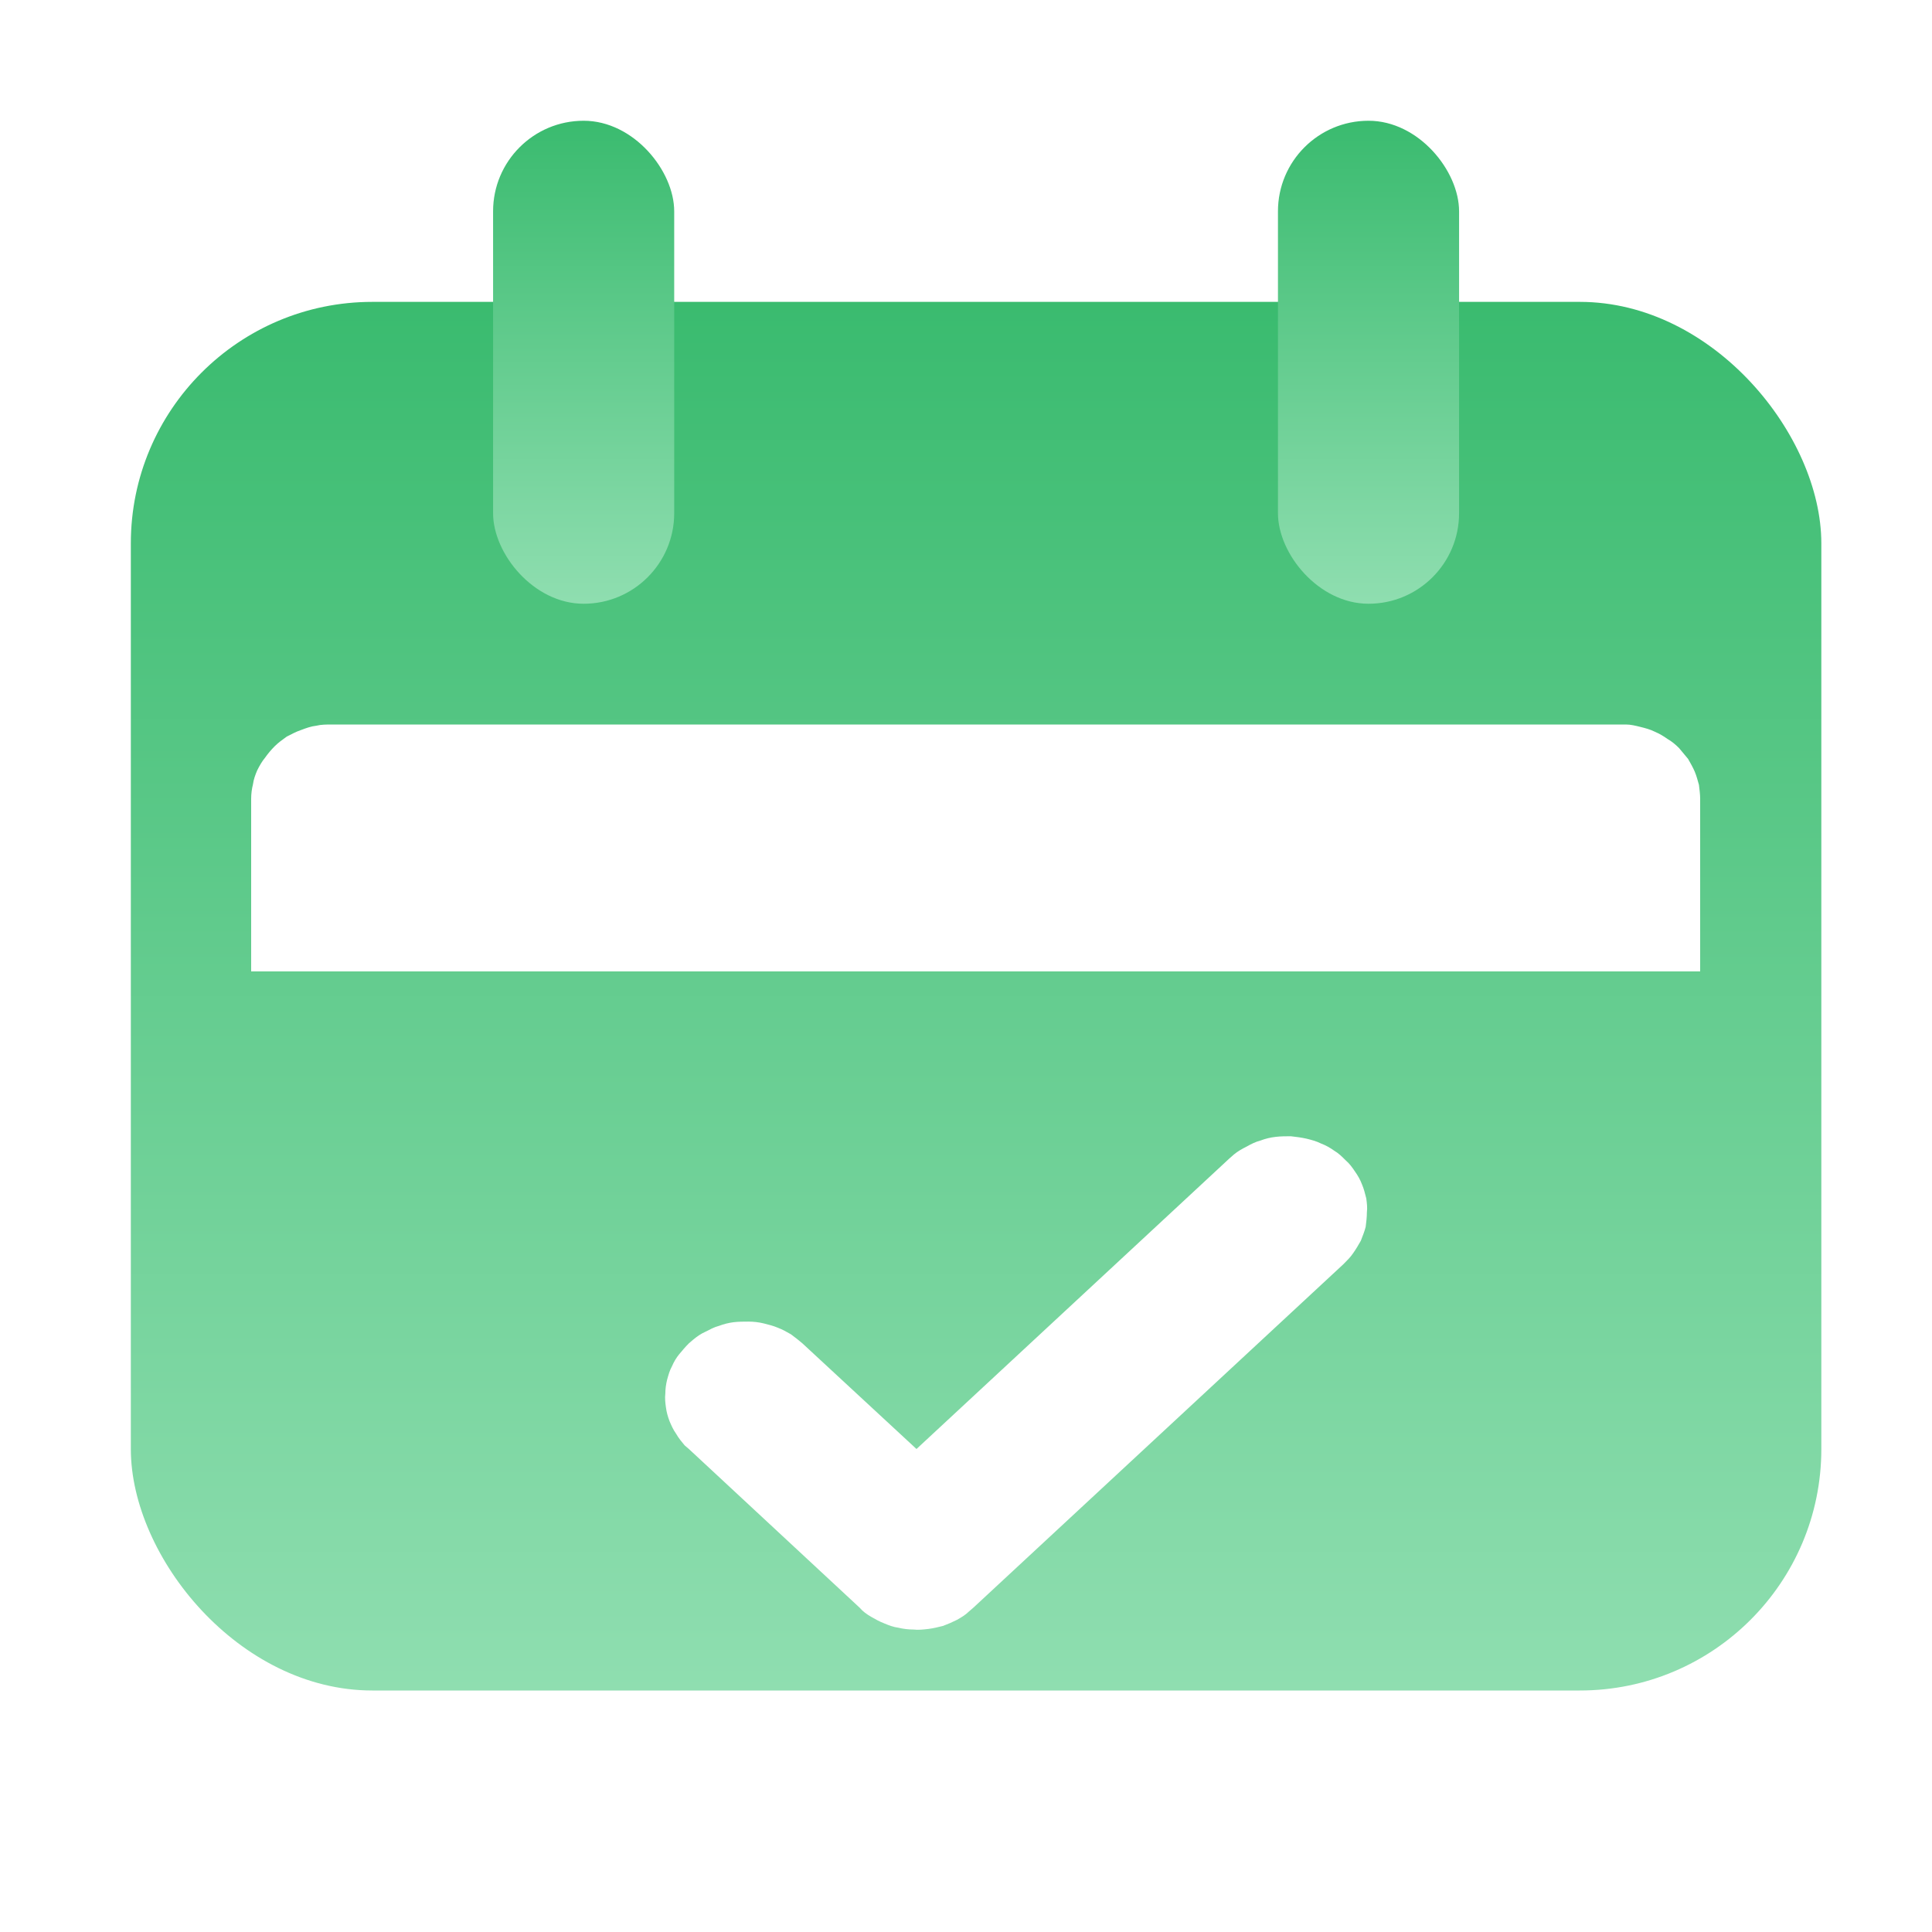 <svg width="32" height="32" viewBox="0 0 32 32" fill="none" xmlns="http://www.w3.org/2000/svg" xmlns:xlink="http://www.w3.org/1999/xlink">
	<desc>
			Created with Pixso.
	</desc>
	<defs>
		<filter id="filter_165_2884_dd" x="0.167" y="8" width="32" height="23" filterUnits="userSpaceOnUse" color-interpolation-filters="sRGB">
			<feFlood flood-opacity="0" result="BackgroundImageFix"/>
			<feColorMatrix in="SourceAlpha" type="matrix" values="0 0 0 0 0 0 0 0 0 0 0 0 0 0 0 0 0 0 127 0" result="hardAlpha"/>
			<feOffset dx="0" dy="4"/>
			<feGaussianBlur stdDeviation="1.333"/>
			<feComposite in2="hardAlpha" operator="out" k2="-1" k3="1"/>
			<feColorMatrix type="matrix" values="0 0 0 0 0 0 0 0 0 0 0 0 0 0 0 0 0 0 0.051 0"/>
			<feBlend mode="normal" in2="BackgroundImageFix" result="effect_dropShadow_1"/>
			<feBlend mode="normal" in="SourceGraphic" in2="effect_dropShadow_1" result="shape"/>
		</filter>
		<clipPath id="clip165_2887">
			<rect id="满意度调研" width="32" height="32" fill="white" fill-opacity="0"/>
		</clipPath>
		<linearGradient x1="16.167" y1="5" x2="16.167" y2="28" id="paint_linear_165_2883_0" gradientUnits="userSpaceOnUse">
			<stop stop-color="#3ABB6F"/>
			<stop offset="1" stop-color="#8FDEB0"/>
		</linearGradient>
		<linearGradient x1="9.667" y1="2" x2="9.667" y2="10" id="paint_linear_165_2885_0" gradientUnits="userSpaceOnUse">
			<stop stop-color="#3ABB6F"/>
			<stop offset="1" stop-color="#8FDEB0"/>
		</linearGradient>
		<linearGradient x1="22.667" y1="2" x2="22.667" y2="10" id="paint_linear_165_2886_0" gradientUnits="userSpaceOnUse">
			<stop stop-color="#3ABB6F"/>
			<stop offset="1" stop-color="#8FDEB0"/>
		</linearGradient>
	</defs>
	<rect id="满意度调研" width="32" height="32" fill="#FFFFFF" fill-opacity="1"/>
	<g clip-path="url(#clip165_2887)">
		<rect id="矩形 385" x="2.167" y="5" rx="4" width="28" height="23" fill="url(#paint_linear_165_2883_0)" fill-opacity="1"/>
		<g filter="url(#filter_165_2884_dd)">
			<path id="path" d="M20.44 15.12L20.36 15.19L15.18 20L13.29 18.25C13.23 18.2 13.17 18.15 13.1 18.1C13.03 18.06 12.96 18.02 12.88 17.99C12.81 17.96 12.73 17.94 12.65 17.92C12.57 17.9 12.48 17.89 12.4 17.89C12.32 17.89 12.23 17.89 12.15 17.9C12.07 17.91 11.99 17.93 11.91 17.96C11.83 17.98 11.76 18.02 11.68 18.06C11.61 18.09 11.54 18.14 11.48 18.19L11.41 18.25C11.35 18.31 11.3 18.37 11.25 18.43C11.2 18.49 11.16 18.56 11.13 18.63C11.09 18.7 11.07 18.78 11.05 18.85C11.03 18.93 11.02 19.01 11.02 19.08C11.01 19.16 11.02 19.24 11.03 19.31C11.04 19.39 11.06 19.46 11.09 19.54C11.12 19.61 11.15 19.68 11.2 19.75C11.24 19.82 11.29 19.88 11.34 19.94L11.41 20L14.24 22.63C14.29 22.69 14.36 22.74 14.43 22.78C14.5 22.82 14.57 22.86 14.65 22.89C14.72 22.92 14.8 22.95 14.88 22.96C14.96 22.98 15.05 22.99 15.13 22.99C15.21 23 15.29 22.99 15.38 22.98C15.46 22.97 15.54 22.95 15.62 22.93C15.7 22.9 15.77 22.87 15.85 22.83C15.92 22.79 15.99 22.75 16.05 22.69L16.12 22.63L22.25 16.94C22.31 16.88 22.37 16.82 22.41 16.76C22.46 16.69 22.5 16.62 22.54 16.55C22.57 16.47 22.6 16.4 22.62 16.32C22.63 16.24 22.64 16.16 22.64 16.08C22.65 16 22.64 15.93 22.63 15.85C22.61 15.77 22.59 15.69 22.56 15.62C22.53 15.54 22.49 15.47 22.44 15.4C22.4 15.34 22.35 15.27 22.29 15.22C22.23 15.16 22.17 15.1 22.1 15.06C22.03 15.01 21.96 14.97 21.88 14.94C21.8 14.9 21.72 14.88 21.64 14.86C21.55 14.84 21.47 14.83 21.38 14.82C21.3 14.82 21.21 14.82 21.13 14.83C21.04 14.84 20.96 14.86 20.88 14.89C20.8 14.91 20.72 14.95 20.65 14.99C20.57 15.03 20.5 15.07 20.44 15.12ZM26.83 8C19.72 8 12.61 8 5.5 8C5.41 8 5.32 8 5.24 8.02C5.15 8.03 5.07 8.06 4.99 8.09C4.9 8.12 4.83 8.16 4.75 8.2C4.68 8.25 4.61 8.3 4.55 8.36C4.49 8.42 4.44 8.48 4.39 8.55C4.34 8.61 4.3 8.68 4.26 8.76C4.23 8.83 4.2 8.91 4.19 8.99C4.17 9.07 4.16 9.15 4.16 9.23L4.16 12.09L28.16 12.09L28.16 9.23C28.16 9.16 28.15 9.08 28.14 9C28.12 8.93 28.1 8.85 28.07 8.78C28.04 8.71 28 8.64 27.96 8.57C27.91 8.51 27.86 8.45 27.81 8.39C27.75 8.33 27.69 8.28 27.62 8.24C27.55 8.19 27.48 8.15 27.41 8.12C27.33 8.08 27.25 8.06 27.17 8.04C27.09 8.02 27.01 8 26.93 8L26.83 8Z" fill="#FFFFFF" fill-opacity="1" fill-rule="nonzero"/>
		</g>
		<rect id="矩形 385" x="8.167" y="2" rx="1.5" width="3" height="8" fill="url(#paint_linear_165_2885_0)" fill-opacity="1"/>
		<rect id="矩形 386" x="21.167" y="2" rx="1.5" width="3" height="8" fill="url(#paint_linear_165_2886_0)" fill-opacity="1"/>
	</g>
</svg>
